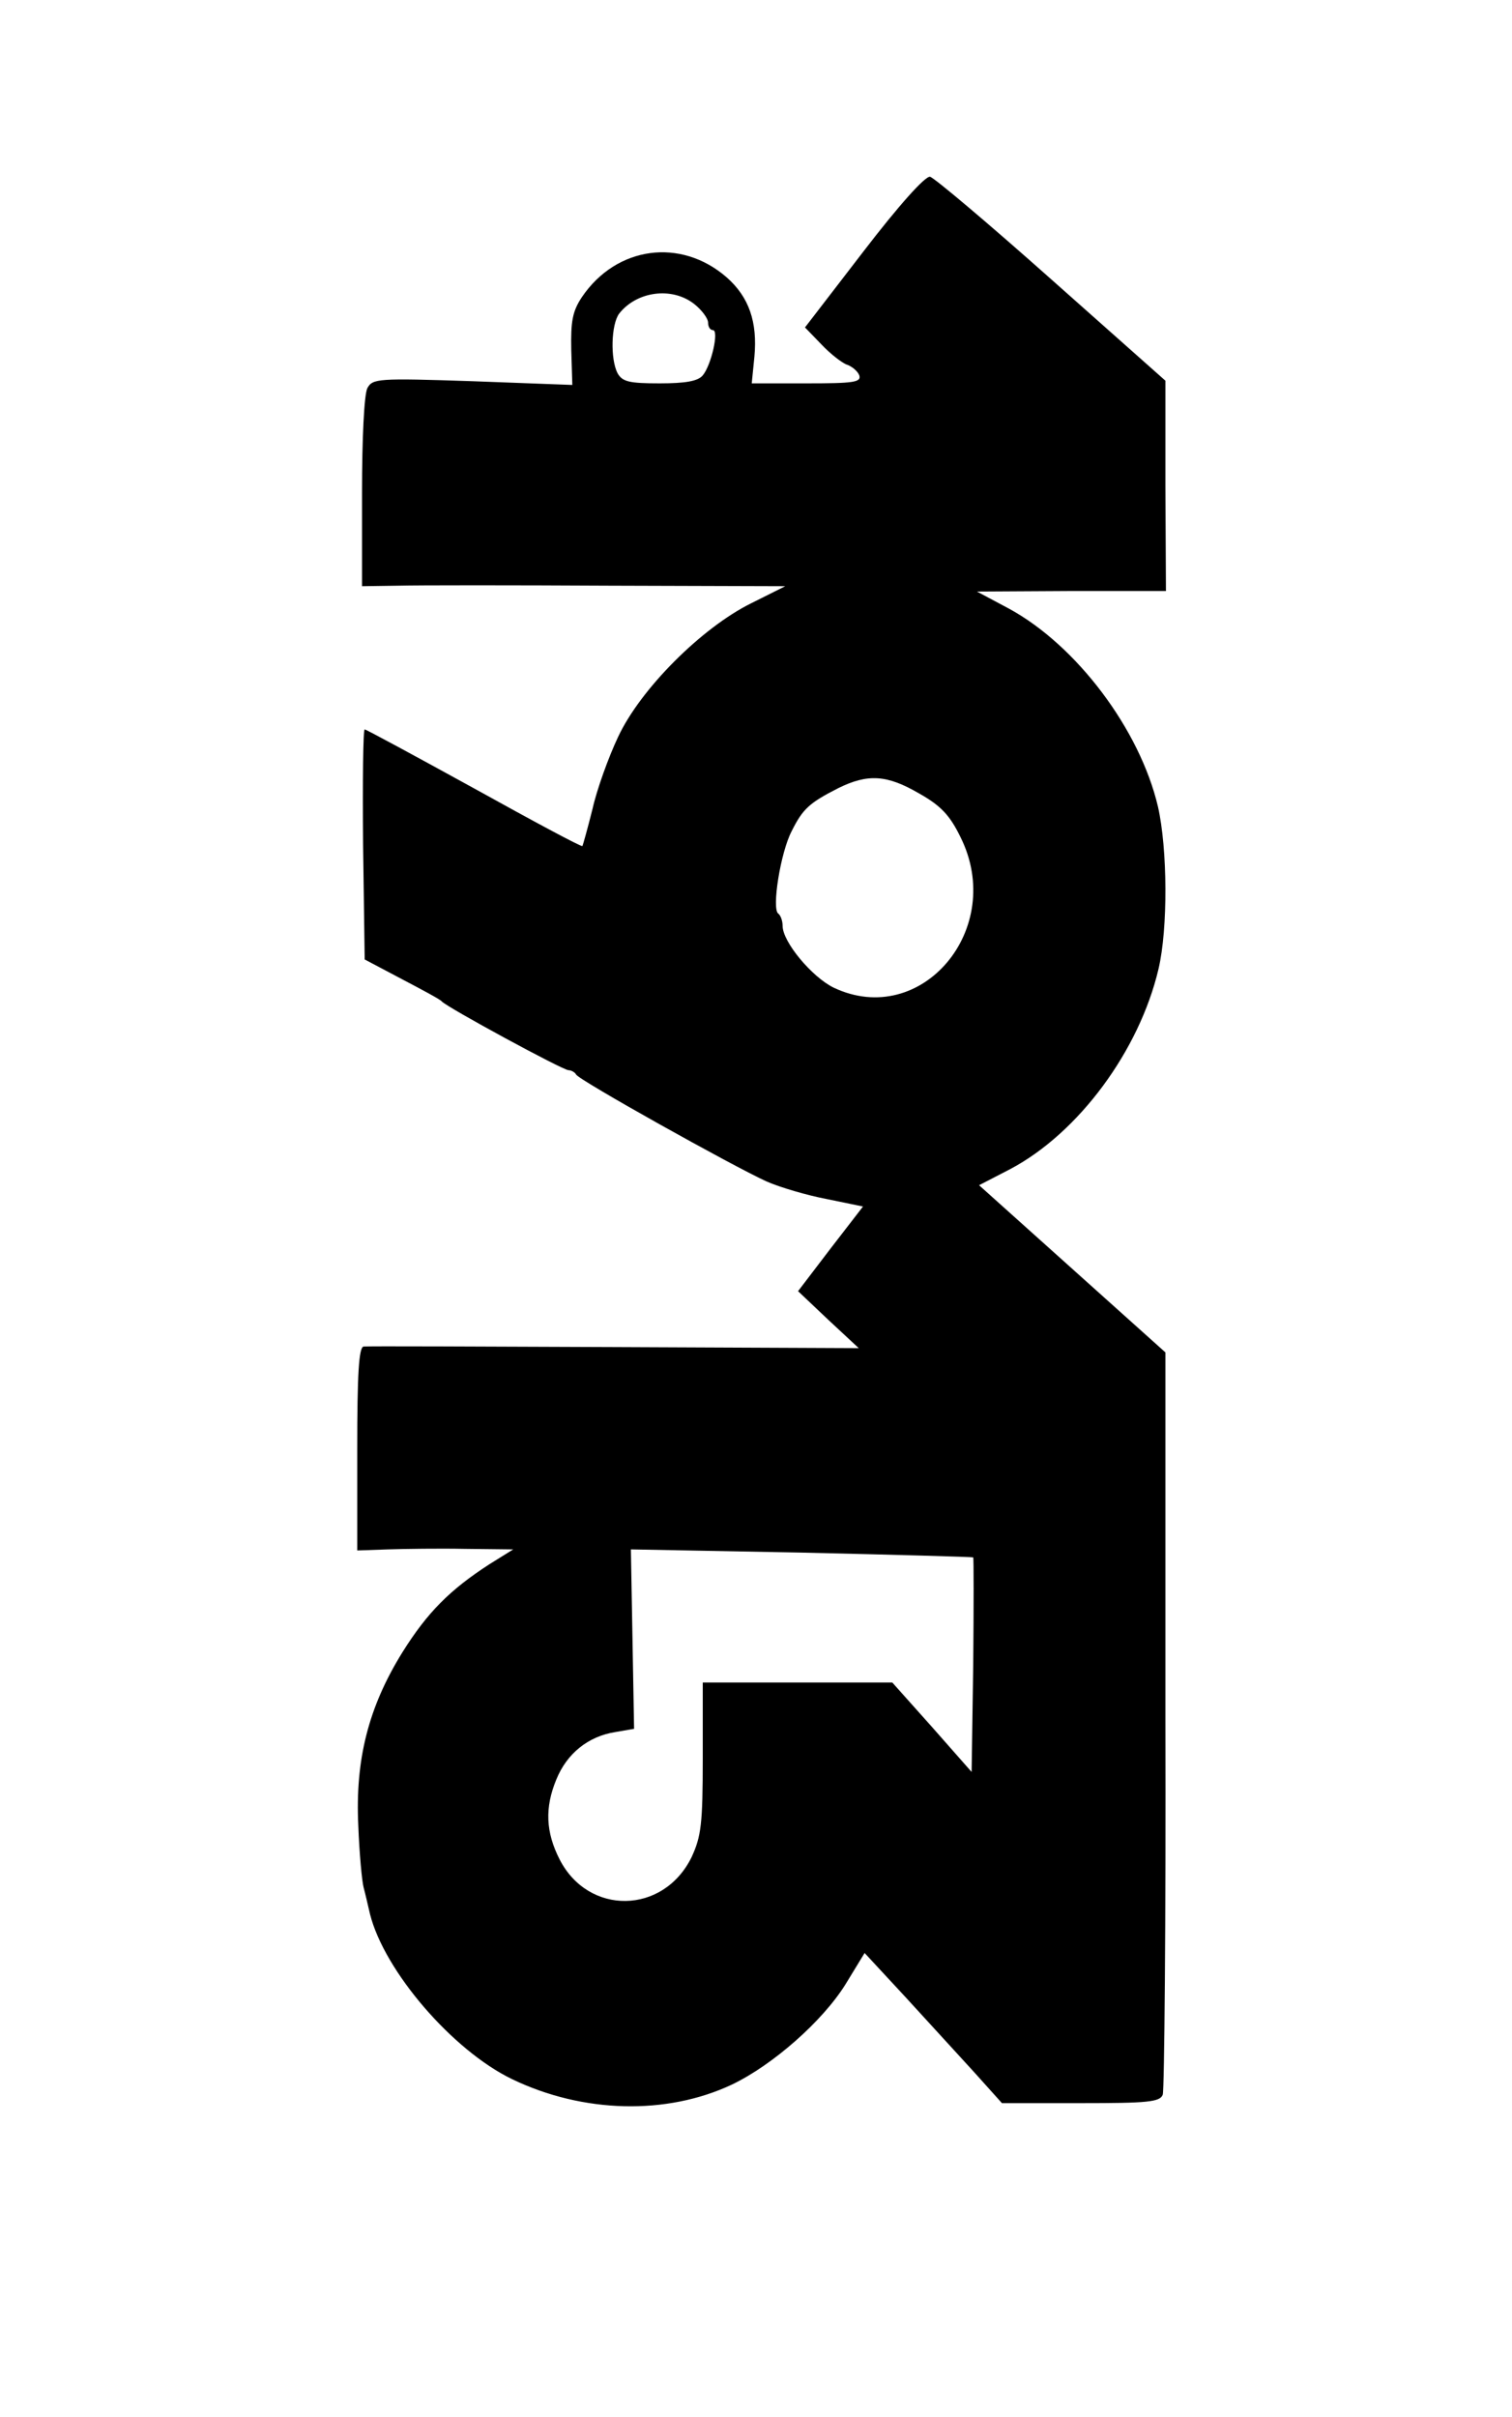 <?xml version="1.0" standalone="no"?>
<!DOCTYPE svg PUBLIC "-//W3C//DTD SVG 20010904//EN"
 "http://www.w3.org/TR/2001/REC-SVG-20010904/DTD/svg10.dtd">
<svg version="1.0" xmlns="http://www.w3.org/2000/svg"
 width="284pt" height="454pt" viewBox="0 0 284 454"
 preserveAspectRatio="xMidYMid meet">
<g transform="translate(0,454) scale(0.1,-0.1)"
fill="#000000" stroke="none">
<path d="M1622 4068 l-110 -143 31 -32 c17 -18 39 -35 48 -38 9 -3 20 -12 23
-20 4 -13 -11 -15 -98 -15 l-104 0 5 50 c6 65 -10 112 -52 149 -86 75 -207 59
-272 -37 -18 -27 -21 -46 -20 -99 l2 -66 -187 7 c-179 6 -188 5 -198 -13 -6
-12 -10 -94 -10 -196 l0 -176 68 1 c37 1 216 1 397 0 l330 -1 -64 -32 c-93
-46 -208 -161 -250 -251 -18 -38 -40 -99 -48 -135 -9 -36 -18 -68 -19 -70 -2
-2 -93 47 -203 108 -111 61 -203 111 -206 111 -3 0 -4 -97 -3 -216 l3 -216 70
-37 c38 -20 72 -38 75 -42 10 -11 227 -129 238 -129 5 0 12 -4 14 -8 4 -10
296 -173 358 -201 25 -11 76 -26 113 -33 l68 -14 -61 -79 -61 -80 57 -54 57
-53 -459 2 c-252 1 -464 2 -471 1 -9 -1 -12 -52 -12 -192 l0 -191 57 2 c31 1
97 2 146 1 l90 -1 -45 -28 c-74 -48 -116 -90 -163 -165 -64 -103 -89 -202 -83
-326 2 -53 7 -105 10 -116 3 -11 8 -33 12 -50 27 -107 155 -256 267 -310 133
-64 290 -68 413 -10 77 37 170 119 213 188 l36 59 76 -82 c41 -45 99 -108 129
-141 l53 -59 148 0 c125 0 149 2 154 16 3 8 6 326 5 705 l0 689 -175 157 -175
157 58 30 c129 68 243 223 279 376 18 76 17 226 -1 305 -34 145 -153 303 -280
372 l-60 32 178 1 177 0 -1 198 0 197 -214 190 c-118 105 -220 191 -228 193
-9 2 -59 -54 -125 -140z m-318 -99 c14 -11 26 -27 26 -35 0 -8 4 -14 9 -14 12
0 -3 -66 -19 -85 -9 -11 -33 -15 -81 -15 -57 0 -70 3 -79 19 -14 27 -12 92 3
112 33 42 99 51 141 18z m422 -919 c41 -23 58 -41 78 -82 86 -172 -73 -361
-238 -283 -41 20 -96 86 -96 116 0 10 -4 20 -8 23 -13 8 4 115 25 155 21 42
33 53 88 81 55 27 91 25 151 -10z m102 -1435 c1 -1 1 -92 0 -202 l-3 -201 -74
84 -75 84 -178 0 -178 0 0 -142 c0 -124 -3 -147 -21 -186 -53 -108 -194 -110
-248 -4 -26 51 -28 97 -6 150 20 49 60 81 111 89 l35 6 -3 169 -3 168 320 -6
c176 -4 321 -8 323 -9z"/>
</g>
</svg>
